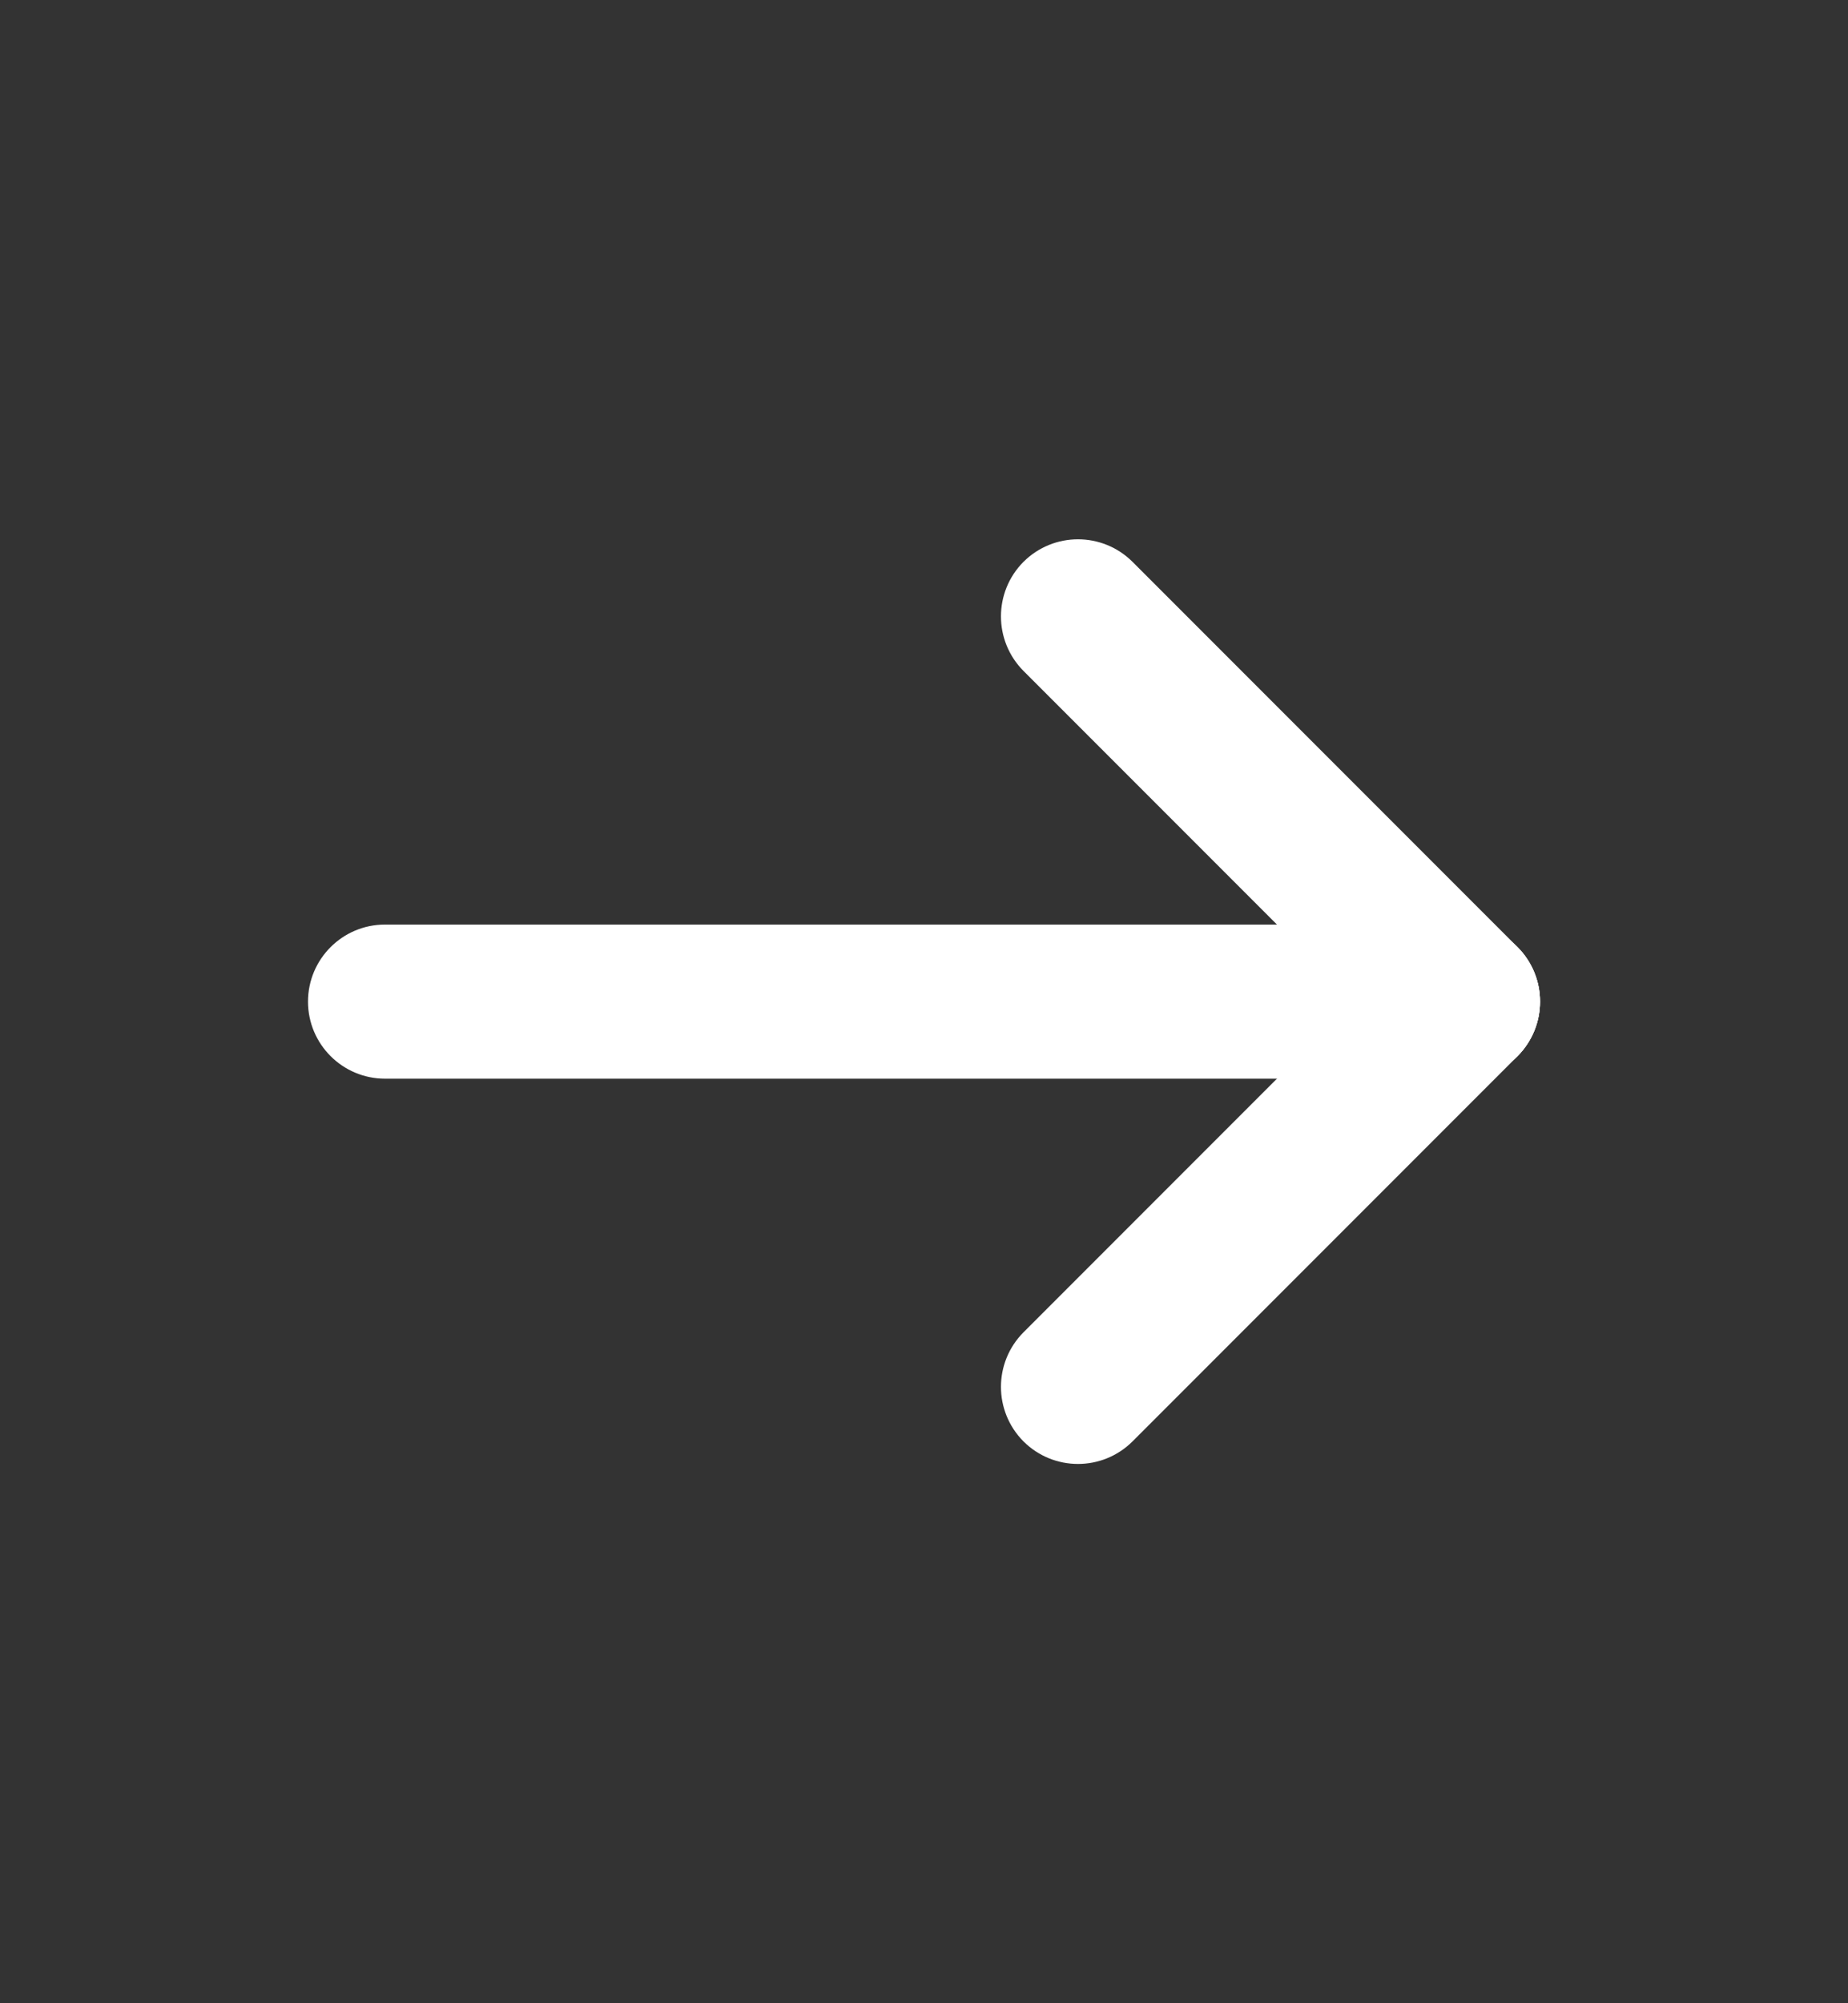 <svg width="12" height="13" viewBox="0 0 12 13" fill="none" xmlns="http://www.w3.org/2000/svg">
<rect x="0" y="0" width="12" height="13" fill="#333333" stroke="none"/>
<path fill-rule="evenodd" clip-rule="evenodd" d="M2 6.5C2 6.224 2.224 6 2.5 6H9.5C9.776 6 10 6.224 10 6.5C10 6.776 9.776 7 9.5 7H2.5C2.224 7 2 6.776 2 6.5Z" fill="white"/>
<path fill-rule="evenodd" clip-rule="evenodd" d="M6.646 3.646C6.842 3.451 7.158 3.451 7.354 3.646L9.854 6.146C10.049 6.342 10.049 6.658 9.854 6.854C9.658 7.049 9.342 7.049 9.146 6.854L6.646 4.354C6.451 4.158 6.451 3.842 6.646 3.646Z" fill="white"/>
<path fill-rule="evenodd" clip-rule="evenodd" d="M9.854 6.146C10.049 6.342 10.049 6.658 9.854 6.854L7.354 9.354C7.158 9.549 6.842 9.549 6.646 9.354C6.451 9.158 6.451 8.842 6.646 8.646L9.146 6.146C9.342 5.951 9.658 5.951 9.854 6.146Z" fill="white"/>
</svg>
